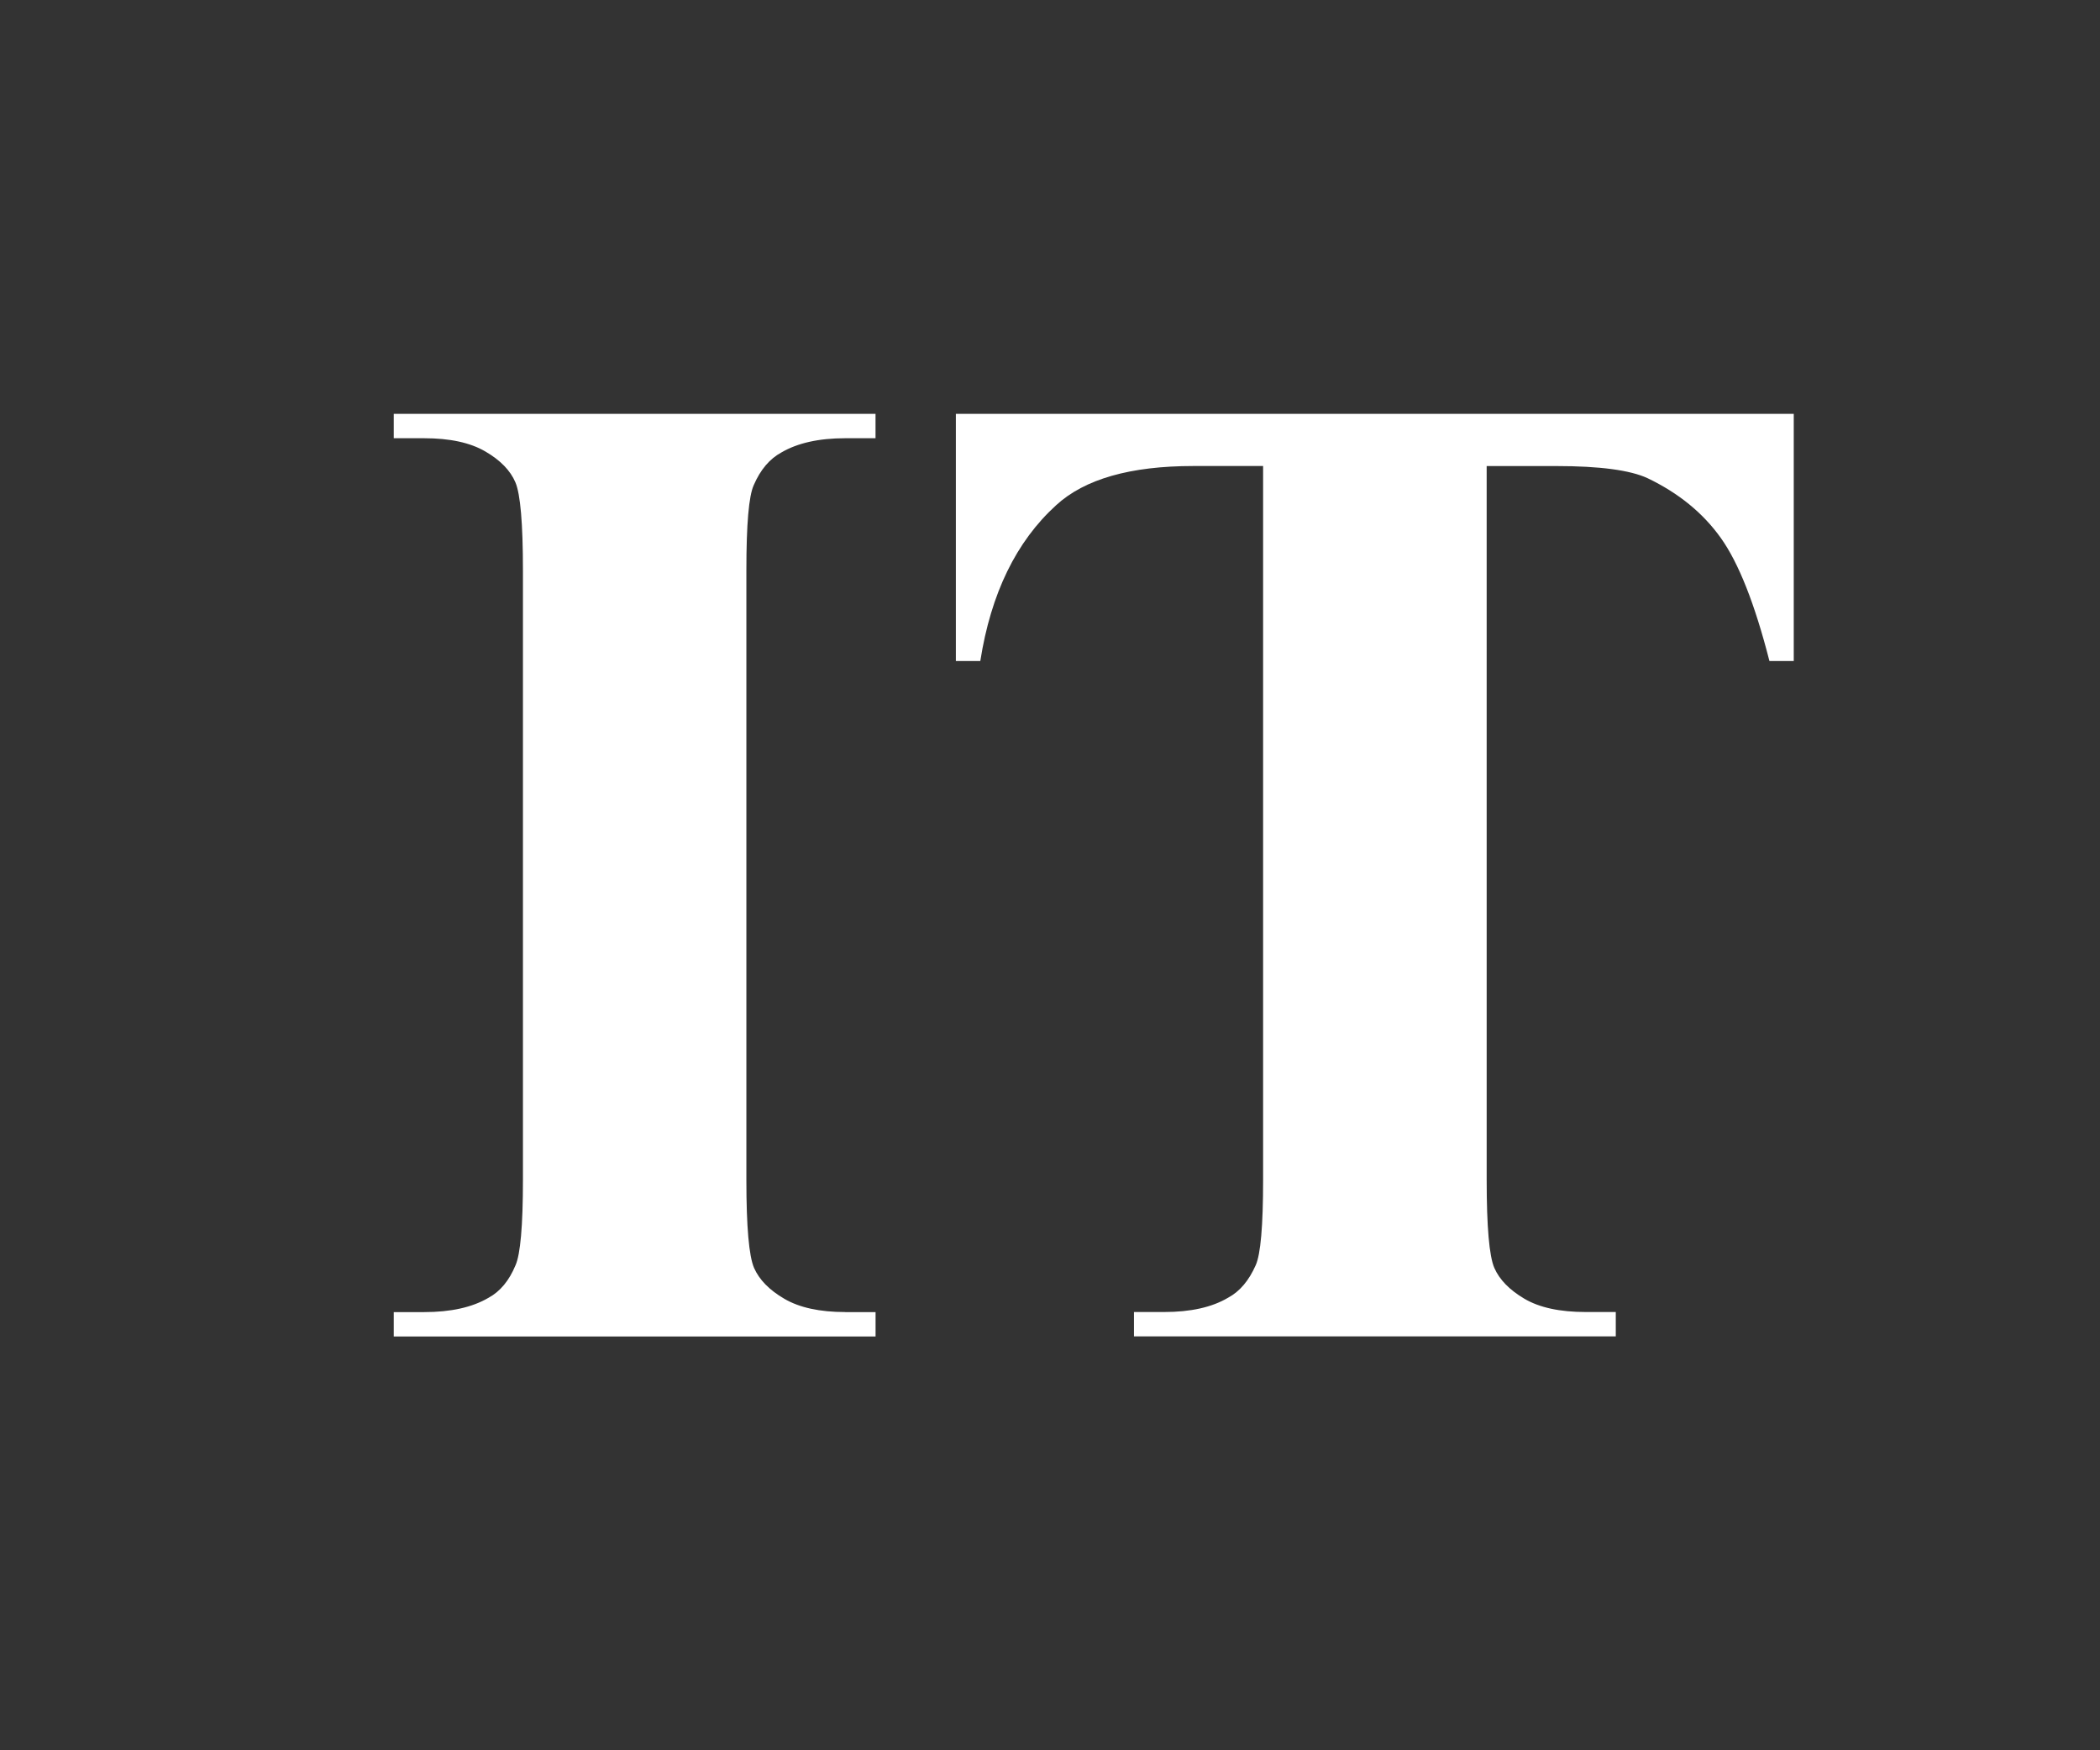 <?xml version="1.0" encoding="utf-8"?>
<!-- Generator: Adobe Illustrator 15.1.0, SVG Export Plug-In . SVG Version: 6.00 Build 0)  -->
<!DOCTYPE svg PUBLIC "-//W3C//DTD SVG 1.1//EN" "http://www.w3.org/Graphics/SVG/1.1/DTD/svg11.dtd">
<svg version="1.1" id="Layer_1" xmlns="http://www.w3.org/2000/svg" xmlns:xlink="http://www.w3.org/1999/xlink" x="0px" y="0px"
	 width="48px" height="40px" viewBox="0 0 48 40" enable-background="new 0 0 48 40" xml:space="preserve">
<rect x="0" y="0" width="48" height="40" fill="#333333" stroke="none"/>
<g>
	<path fill-rule="evenodd" clip-rule="evenodd" fill="#FFFFFF" d="M19.32,29.985c-0.584,0-1.049-0.102-1.392-0.303
		c-0.345-0.201-0.574-0.437-0.692-0.705c-0.117-0.27-0.176-0.941-0.176-2.016V13.038c0-1.054,0.055-1.704,0.169-1.952
		c0.152-0.352,0.363-0.6,0.63-0.745c0.369-0.216,0.855-0.326,1.461-0.326h0.692V9.458H9v0.557h0.695
		c0.588,0,1.054,0.101,1.399,0.303c0.345,0.2,0.573,0.438,0.687,0.706s0.172,0.94,0.172,2.015v13.924
		c0,1.054-0.059,1.705-0.17,1.953c-0.145,0.351-0.352,0.6-0.617,0.743c-0.373,0.219-0.863,0.327-1.471,0.327H9v0.557h11.013v-0.557
		H19.32z"/>
	<path fill-rule="evenodd" clip-rule="evenodd" fill="#FFFFFF" d="M21.848,9.458v5.648h0.559c0.242-1.541,0.819-2.729,1.734-3.561
		c0.65-0.596,1.693-0.895,3.134-0.895h1.596v16.311c0,1.054-0.057,1.705-0.169,1.953c-0.155,0.351-0.364,0.6-0.631,0.743
		c-0.369,0.219-0.856,0.327-1.461,0.327h-0.691v0.557h11.013v-0.557h-0.689c-0.591,0-1.058-0.102-1.399-0.303
		s-0.571-0.437-0.688-0.705c-0.117-0.27-0.175-0.941-0.175-2.016V10.651h1.596c0.991,0,1.686,0.094,2.081,0.277
		c0.708,0.339,1.267,0.794,1.674,1.365c0.407,0.569,0.778,1.507,1.112,2.813H41V9.458H21.848z"/>
</g>
</svg>
